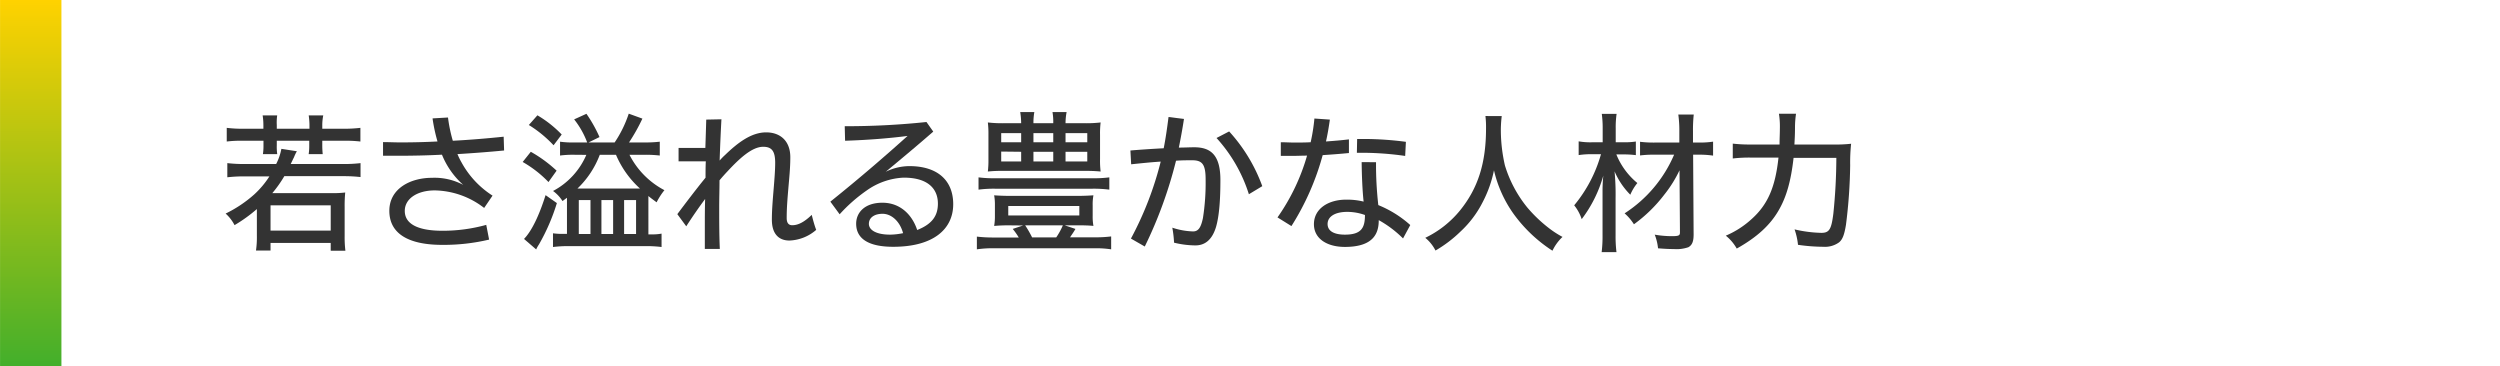 <svg id="ol" xmlns="http://www.w3.org/2000/svg" xmlns:xlink="http://www.w3.org/1999/xlink" viewBox="0 0 560 82"><defs><style>.cls-1{fill:#333;}.cls-2{fill:url(#名称未設定グラデーション_14);}</style><linearGradient id="名称未設定グラデーション_14" x1="6.88" y1="82" x2="6.88" gradientUnits="userSpaceOnUse"><stop offset="0" stop-color="#43af2b"/><stop offset="1" stop-color="#ffd200"/></linearGradient></defs><title>アートボード 1</title><path class="cls-1" d="M76.86,36.74a31.51,31.51,0,0,0,3.9-.2v3.12a33.53,33.53,0,0,0-3.9-.2H63.69A27.49,27.49,0,0,1,61,43.26H74.24a22.4,22.4,0,0,0,3.09-.14,30.15,30.15,0,0,0-.13,3.23v6.52a24.7,24.7,0,0,0,.17,3.29H74.08V54.41H60.6v1.71H57.34a20.39,20.39,0,0,0,.2-3.29v-6a33.61,33.61,0,0,1-5,3.6,9.12,9.12,0,0,0-2-2.59,28,28,0,0,0,6.39-4.27,20.37,20.37,0,0,0,3.42-4.06H54.86a33.9,33.9,0,0,0-3.94.2V36.54a32.69,32.69,0,0,0,3.94.2h7a12.4,12.4,0,0,0,1.17-3.4l3.47.54a8.37,8.37,0,0,0-.64,1.34c-.1.17-.44.91-.74,1.52ZM59,28a13.86,13.86,0,0,0-.17-2.15h3.26A11.32,11.32,0,0,0,62,28v.84h7.32V28a15.57,15.57,0,0,0-.17-2.15h3.26A11.09,11.09,0,0,0,72.19,28v.84H76.8a32.16,32.16,0,0,0,3.93-.2V31.7a29.46,29.46,0,0,0-3.93-.17H72.19v1a19.67,19.67,0,0,0,.1,2H69.14a12,12,0,0,0,.13-2v-1H62v1a11.77,11.77,0,0,0,.1,2H58.89a12,12,0,0,0,.13-2v-1h-4.4a26.71,26.71,0,0,0-3.83.17V28.64a29.62,29.62,0,0,0,3.83.2H59ZM60.6,51.66H74.08V46H60.6Z"/><path class="cls-1" d="M109.56,53.67a44,44,0,0,1-10.49,1.18c-7.86,0-11.86-2.69-11.86-7.63s4.67-7.39,9.55-7.39a13.66,13.66,0,0,1,7,1.58A18.15,18.15,0,0,1,99,34.65c-3.26.17-6.62.24-9.91.24-1.11,0-2.19,0-3.29,0l0-3.06c1.28,0,2.59.07,3.9.07,2.79,0,5.54-.07,8.3-.21a37,37,0,0,1-1.11-5.17l3.46-.2a33.29,33.29,0,0,0,1.08,5.21c4-.21,7.86-.54,11.39-.91l.1,3.09c-3.5.34-7,.6-10.45.81a16.19,16.19,0,0,0,.94,1.91,20.45,20.45,0,0,0,6.92,7.39l-1.88,2.76a18.54,18.54,0,0,0-11.06-3.93c-3.86,0-6.72,1.81-6.72,4.6s2.69,4.44,8.44,4.44a36.43,36.43,0,0,0,9.81-1.32Z"/><path class="cls-1" d="M118.9,34a29.85,29.85,0,0,1,5.78,4.23l-1.82,2.55a25.62,25.62,0,0,0-5.78-4.5Zm5.84,11.49a44.8,44.8,0,0,1-4,9.24,8.18,8.18,0,0,0-.64,1.14l-2.72-2.35c1.68-1.72,3.36-5.14,4.83-9.81Zm-4.36-19.66a25.31,25.31,0,0,1,5.44,4.3L124,32.54A26.92,26.92,0,0,0,118.46,28Zm8.43,8.84a22.53,22.53,0,0,0-3.36.17v-3.1a21,21,0,0,0,3.36.17h2.72a19.14,19.14,0,0,0-2.92-5.17l2.75-1.25a31.21,31.21,0,0,1,2.93,5.21l-2.46,1.21h5.85a26.17,26.17,0,0,0,3.16-6.45l3.06,1.11a42.09,42.09,0,0,1-3,5.34h3.49a27.52,27.52,0,0,0,3.4-.17v3.1a27.52,27.52,0,0,0-3.4-.17H141a18.32,18.32,0,0,0,7.83,7.93,15.36,15.36,0,0,0-1.75,2.72c-.8-.61-1.07-.77-1.84-1.41V52.5h.8a10.4,10.4,0,0,0,2.15-.17v3a27.46,27.46,0,0,0-3.66-.2H127.43a27.41,27.41,0,0,0-3.56.2V52.26a15.3,15.3,0,0,0,2.18.13H127V44.3c-.37.27-.54.4-1,.74a8,8,0,0,0-2.12-2.26,16.51,16.51,0,0,0,7.46-8.09Zm5.54,0a20.38,20.38,0,0,1-5,7.56h14a21.57,21.57,0,0,1-5.37-7.56Zm-4.7,17.74h2.62v-7.6h-2.62Zm5.07,0h2.62v-7.6h-2.62Zm5.08,0h2.68v-7.6H139.8Z"/><path class="cls-1" d="M161.6,26.72c-.16,3-.3,6.12-.4,9.24a14.33,14.33,0,0,1,1.21-1.24c2.89-2.79,5.91-5.07,9.21-5.07,3.12,0,5.41,1.88,5.41,5.57,0,2.49-.27,4.94-.44,7-.24,2.79-.37,4.57-.37,6.62,0,1.18.5,1.61,1.24,1.61,1.41,0,2.79-.8,4.37-2.32.27,1.08.61,2.36,1,3.36a9.64,9.64,0,0,1-6,2.39c-2.35,0-3.93-1.45-3.93-4.67,0-1.88.13-3.66.37-6.55s.37-4.64.37-6.19c0-2.68-.81-3.59-2.69-3.59-2.52,0-5.34,2.65-8,5.51-.57.6-1.18,1.28-1.78,2,0,2-.07,4-.07,6,0,3.09,0,6.21.14,9.37h-3.36c0-1.54,0-3.12,0-4.67,0-2.18,0-4.37.07-6.52-1.28,1.72-2.69,3.73-4.23,6.12l-2-2.72c2.25-3,4.37-5.78,6.32-8.17,0-1.21,0-2.45.06-3.66H152v-3h6c.07-2.15.14-4.26.2-6.35Z"/><path class="cls-1" d="M189.22,28.27a170.75,170.75,0,0,0,18.31-.94l1.52,2.15c-3.57,3.12-6.86,5.85-10.65,9a12.08,12.08,0,0,1,5.3-1.27c6.29,0,9.82,3.19,9.82,8.53,0,5.58-4.44,9.54-13.44,9.54-5.58,0-8.3-1.84-8.3-5.17,0-2.49,1.91-4.7,5.88-4.7s6.65,2.65,7.79,6.11c3.39-1.34,4.64-3.22,4.64-5.91,0-3.13-2-5.82-7.66-5.82a15.49,15.49,0,0,0-8.27,2.86A35.14,35.14,0,0,0,188.08,48L186,45.17c6.79-5.44,12.7-10.58,17.3-14.72-4.2.54-8.9.91-14,1.08Zm8.47,19.62c-1.85,0-3.06.88-3.06,2.25s1.61,2.42,4.77,2.42a15.25,15.25,0,0,0,2.89-.33C201.59,49.61,199.71,47.89,197.69,47.89Z"/><path class="cls-1" d="M226.35,50.48a35.37,35.37,0,0,0-3.66.13,12.45,12.45,0,0,0,.17-2.28V46a11.71,11.71,0,0,0-.17-2.25c.94.07,2.28.13,3.79.13h14.65c1.52,0,2.83-.06,3.8-.13a10.89,10.89,0,0,0-.17,2.25v2.32a11.58,11.58,0,0,0,.17,2.28c-1.07-.1-2.15-.13-3.63-.13h-2.82l2.42.81c-.4.7-.54.87-1.21,1.88h5.54a28.09,28.09,0,0,0,3.67-.2v2.89a22.6,22.6,0,0,0-3.67-.24H222.65a24.25,24.25,0,0,0-3.83.24V53a30.84,30.84,0,0,0,3.83.2h5.55a15.08,15.08,0,0,0-1.35-1.92l2.32-.77Zm22.14-8a28,28,0,0,0-3.83-.21H222.92a26.47,26.47,0,0,0-3.73.21V39.73a27,27,0,0,0,3.73.2h21.74a27.53,27.53,0,0,0,3.83-.2ZM242.85,27.6a27.44,27.44,0,0,0,3.69-.17,20.39,20.39,0,0,0-.13,2.79v5.41a19.85,19.85,0,0,0,.13,2.79,32.91,32.91,0,0,0-3.49-.14H224.77a29.83,29.83,0,0,0-3.49.14,21,21,0,0,0,.13-2.79V30.22a21.72,21.72,0,0,0-.13-2.79,27.44,27.44,0,0,0,3.69.17h3.77a16.57,16.57,0,0,0-.21-2.49h3.16a13.47,13.47,0,0,0-.2,2.49h4.44a13.28,13.28,0,0,0-.17-2.49h3.16a13.47,13.47,0,0,0-.24,2.49Zm-18.58,2.22v2.05h4.47V29.82Zm0,4.13v2.22h4.47V34Zm1.58,14.31h15.92V46.14H225.85Zm3.79,2.22a24.62,24.62,0,0,1,1.55,2.69h5.41a15.53,15.53,0,0,0,1.48-2.69Zm1.85-18.61h4.44V29.82h-4.44Zm0,4.3h4.44V34h-4.44Zm7.19-4.3h4.87V29.82h-4.87Zm0,4.3h4.87V34h-4.87Z"/><path class="cls-1" d="M253.33,53.44A74.53,74.53,0,0,0,260,36.2c-2.12.13-4.37.37-6.62.6l-.17-3.09c2.39-.2,5-.37,7.46-.5.44-2.22.77-4.54,1.08-7l3.46.43c-.34,2.25-.74,4.4-1.15,6.42,1.21,0,2.39-.07,3.46-.07,3.7,0,5.88,1.75,5.85,7.43,0,4-.23,7.9-1,10.48-.94,3.06-2.69,4.07-4.57,4.07a20.51,20.51,0,0,1-4.81-.61A26,26,0,0,0,262.6,51a16.1,16.1,0,0,0,4.64.84c1.24,0,1.78-.94,2.22-3a50.76,50.76,0,0,0,.6-8.64c0-3.36-.73-4.3-3-4.3-1.11,0-2.32,0-3.63.1a96.68,96.68,0,0,1-7,19.22Zm22-24a36.83,36.83,0,0,1,7.42,12.26l-3,1.81a33.76,33.76,0,0,0-7.25-12.6Z"/><path class="cls-1" d="M286.16,48.7a46,46,0,0,0,6.62-13.84c-1.11,0-2.22.06-3.4.06-.8,0-1.64,0-2.48,0l0-3.06c1,0,2,.07,3,.07,1.2,0,2.45,0,3.69-.07a43.34,43.34,0,0,0,.84-5.31l3.46.24c-.23,1.64-.5,3.29-.87,4.9,1.78-.13,3.49-.27,5.14-.47l0,3.06c-2,.2-4,.34-5.88.47a58,58,0,0,1-7,15.89Zm22.07-12.37a80.84,80.84,0,0,0,.51,9.61,24.5,24.5,0,0,1,7.16,4.47l-1.62,3a24.52,24.52,0,0,0-5.44-4.1c0,2.72-.94,6-7.59,6-4,0-6.93-1.85-6.93-5.08,0-3.49,3.23-5.51,7.23-5.51a15.42,15.42,0,0,1,3.9.44c-.27-2.42-.41-5.91-.44-8.84Zm-6.45,11.13c-2.65,0-4.4,1-4.4,2.72s1.71,2.38,3.87,2.38c3.69,0,4.5-1.51,4.5-4.4A11.82,11.82,0,0,0,301.78,47.46ZM304,31.13c.51,0,1,0,1.55,0a72.38,72.38,0,0,1,9.37.64l-.16,3.16a68.77,68.77,0,0,0-9.51-.71c-.44,0-.88,0-1.31,0Z"/><path class="cls-1" d="M336.39,26a25.8,25.8,0,0,0-.2,3.25,35.62,35.62,0,0,0,.91,7.8,27.65,27.65,0,0,0,5,9.41,31.46,31.46,0,0,0,4.64,4.47A21.87,21.87,0,0,0,350,53.07a10.37,10.37,0,0,0-2.25,3.09,32.51,32.51,0,0,1-8.67-8.2,27.39,27.39,0,0,1-4.43-9.81,26.66,26.66,0,0,1-2.49,7.05,23.31,23.31,0,0,1-5,6.66,28.44,28.44,0,0,1-5.61,4.26,8.77,8.77,0,0,0-2.29-2.85,22.7,22.7,0,0,0,7.8-6.15c4-4.94,5.81-10.58,5.81-18.31a21.84,21.84,0,0,0-.13-2.82Z"/><path class="cls-1" d="M362.06,34.59A16.09,16.09,0,0,0,366.77,41a10.67,10.67,0,0,0-1.58,2.62,16.74,16.74,0,0,1-3.53-5.24,54,54,0,0,1,.23,6v8.33a29.35,29.35,0,0,0,.2,3.77h-3.32a29.35,29.35,0,0,0,.2-3.77V45.1c0-.9,0-1.54,0-2a34.53,34.53,0,0,1,.17-3.76,29,29,0,0,1-4.84,9.75,9.79,9.79,0,0,0-1.68-3.1,31.06,31.06,0,0,0,6-11.45h-2a18.67,18.67,0,0,0-3,.2V31.66a15.11,15.11,0,0,0,3.09.21H359V28.74a23.46,23.46,0,0,0-.2-3.23h3.32a20.57,20.57,0,0,0-.2,3.23v3.13h1.95a15.79,15.79,0,0,0,2.56-.17v3.05a21.06,21.06,0,0,0-2.56-.16Zm8.84.06a25.21,25.21,0,0,0-3.53.17V31.76a25,25,0,0,0,3.56.17h5.24V29.51a26.53,26.53,0,0,0-.23-3.86h3.46a32.33,32.33,0,0,0-.17,3.86v2.42h1.28a19.52,19.52,0,0,0,3.22-.2v3.13a20.18,20.18,0,0,0-3.22-.21h-1.25l.11,17.88c0,1.58-.34,2.38-1.18,2.85a8.09,8.09,0,0,1-3.23.41c-1.21,0-2.31-.07-3.56-.17a11.5,11.5,0,0,0-.74-3.06,22.06,22.06,0,0,0,3.8.34c1.58,0,1.85-.14,1.85-.84l-.1-13.91a27.49,27.49,0,0,1-3.4,5.44A32.5,32.5,0,0,1,366,50.24a11.11,11.11,0,0,0-2.09-2.45A29.31,29.31,0,0,0,375,34.65Z"/><path class="cls-1" d="M410.48,32.37a32,32,0,0,0,4.17-.17,39.17,39.17,0,0,0-.21,4.81,116.09,116.09,0,0,1-.94,13.33c-.37,2.26-.77,3.3-1.54,3.94a5.36,5.36,0,0,1-3.5,1,41.12,41.12,0,0,1-5.71-.44,14.93,14.93,0,0,0-.77-3.46,28.77,28.77,0,0,0,6,.78c1.78,0,2.25-.78,2.69-4.31a124.37,124.37,0,0,0,.67-12.49h-9.58c-.57,5.1-1.58,8.73-3.32,11.72-1.92,3.36-4.91,6.08-9.41,8.6a10,10,0,0,0-2.45-2.89A20.31,20.31,0,0,0,392.44,49c3.56-3.22,5.24-7.12,5.94-13.7H392.3a31.71,31.71,0,0,0-4.16.2V32.17a34.07,34.07,0,0,0,4.23.2h6.25c0-1.45.07-2.35.07-3.56a18.11,18.11,0,0,0-.21-3.33h3.83a21.15,21.15,0,0,0-.23,2.89c0,1.85-.07,2.82-.13,4Z"/><rect class="cls-2" x="0.01" width="13.75" height="82"/></svg>